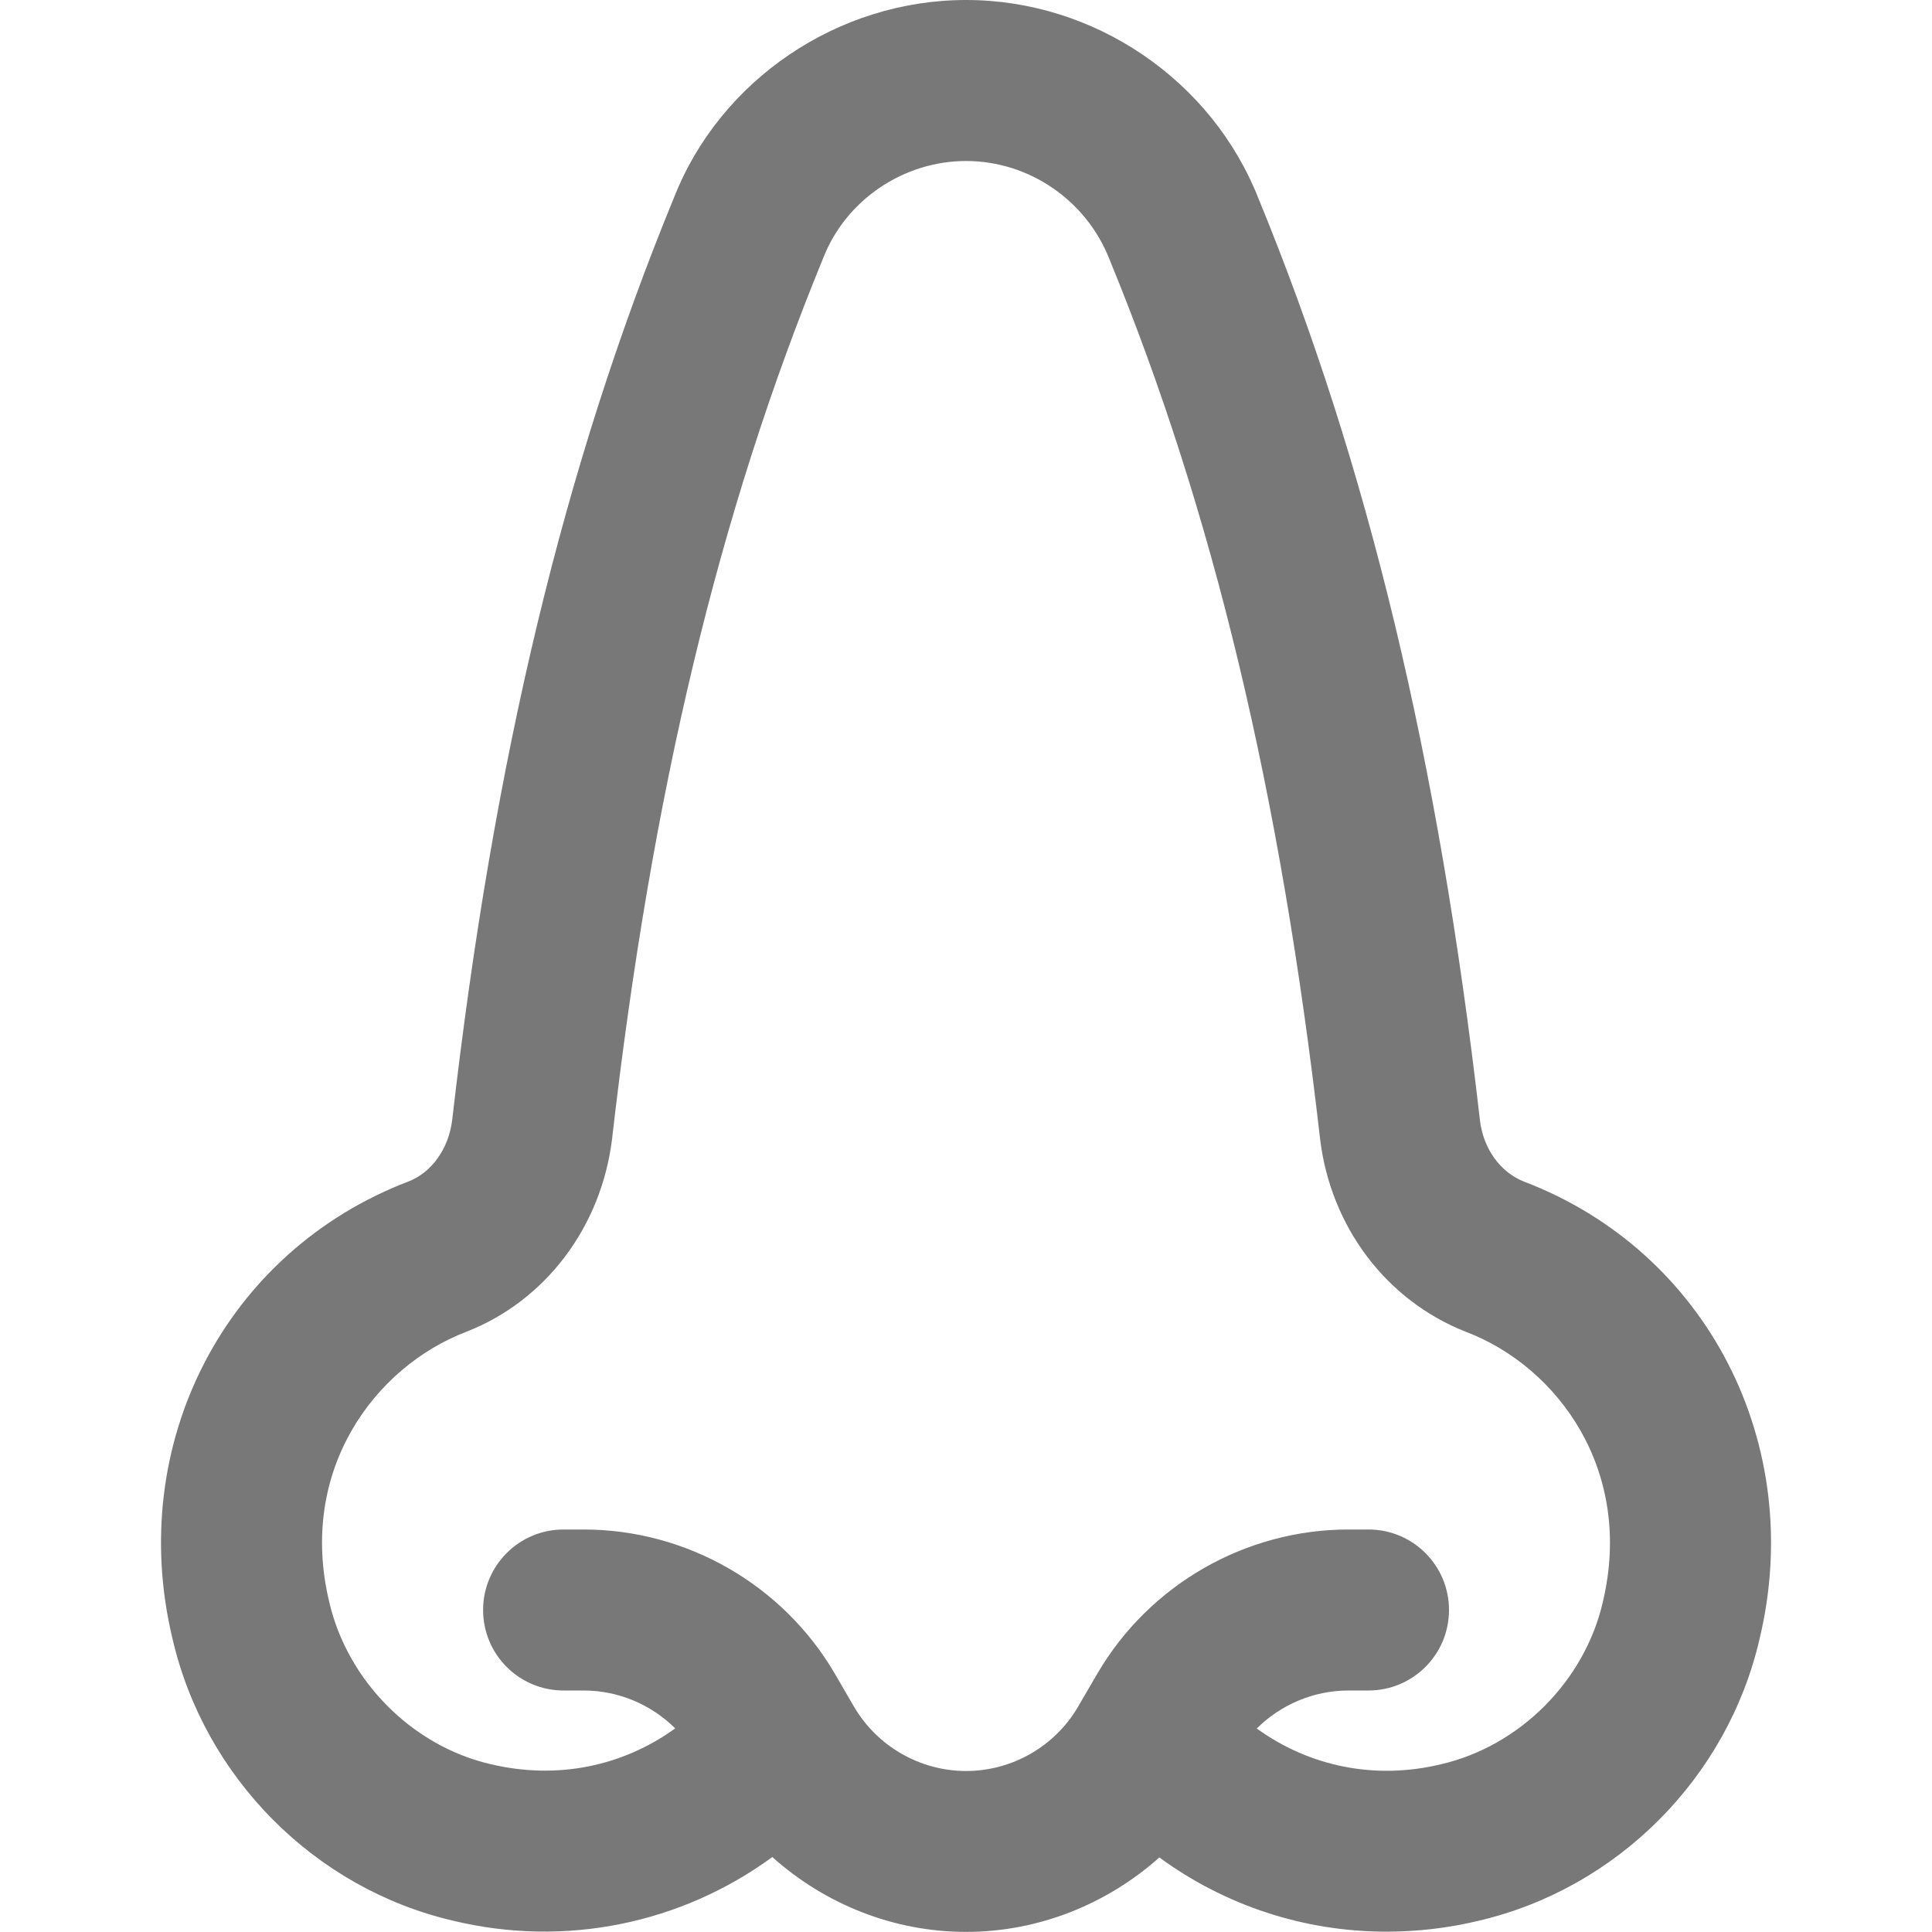 <svg width="39" height="39" viewBox="0 0 39 39" fill="none" xmlns="http://www.w3.org/2000/svg">
<path d="M30.766 23.853C30.287 23.666 29.945 23.19 29.876 22.625C29.037 15.314 27.615 9.394 25.409 4.019C24.466 1.615 22.092 0 19.502 0C16.911 0 14.536 1.615 13.603 3.994C11.386 9.394 9.964 15.314 9.128 22.61C9.056 23.19 8.715 23.666 8.248 23.849C4.545 25.261 2.54 29.146 3.481 33.075C4.129 35.885 6.355 38.121 9.142 38.771C11.422 39.322 13.764 38.823 15.59 37.487C16.653 38.438 18.039 38.998 19.502 38.998C20.959 38.998 22.342 38.441 23.403 37.495C24.733 38.469 26.336 38.995 27.989 38.993C28.607 38.993 29.232 38.922 29.848 38.773C32.648 38.121 34.874 35.883 35.519 33.085C36.462 29.148 34.456 25.261 30.766 23.853ZM32.354 32.344C31.988 33.93 30.685 35.241 29.097 35.612C27.75 35.938 26.426 35.656 25.369 34.892C25.855 34.409 26.52 34.125 27.219 34.125H27.625C28.524 34.125 29.25 33.397 29.25 32.5C29.25 31.603 28.524 30.875 27.625 30.875H27.219C25.139 30.875 23.197 31.991 22.15 33.787L21.762 34.452C21.296 35.253 20.43 35.75 19.502 35.75C18.574 35.75 17.708 35.253 17.238 34.45L16.853 33.787C15.805 31.991 13.863 30.875 11.783 30.875H11.377C10.478 30.875 9.752 31.603 9.752 32.5C9.752 33.397 10.478 34.125 11.377 34.125H11.783C12.482 34.125 13.146 34.408 13.63 34.89C12.574 35.653 11.248 35.935 9.891 35.609C8.317 35.241 7.013 33.93 6.645 32.333C6.012 29.689 7.555 27.591 9.42 26.881C11.009 26.258 12.136 24.775 12.355 22.994C13.158 15.988 14.51 10.343 16.619 5.205C17.077 4.037 18.236 3.25 19.502 3.25C20.766 3.25 21.924 4.037 22.394 5.229C24.494 10.343 25.846 15.988 26.65 23.008C26.868 24.775 27.992 26.258 29.595 26.886C31.447 27.591 32.989 29.689 32.354 32.344Z" fill="#787878"/>
</svg>
